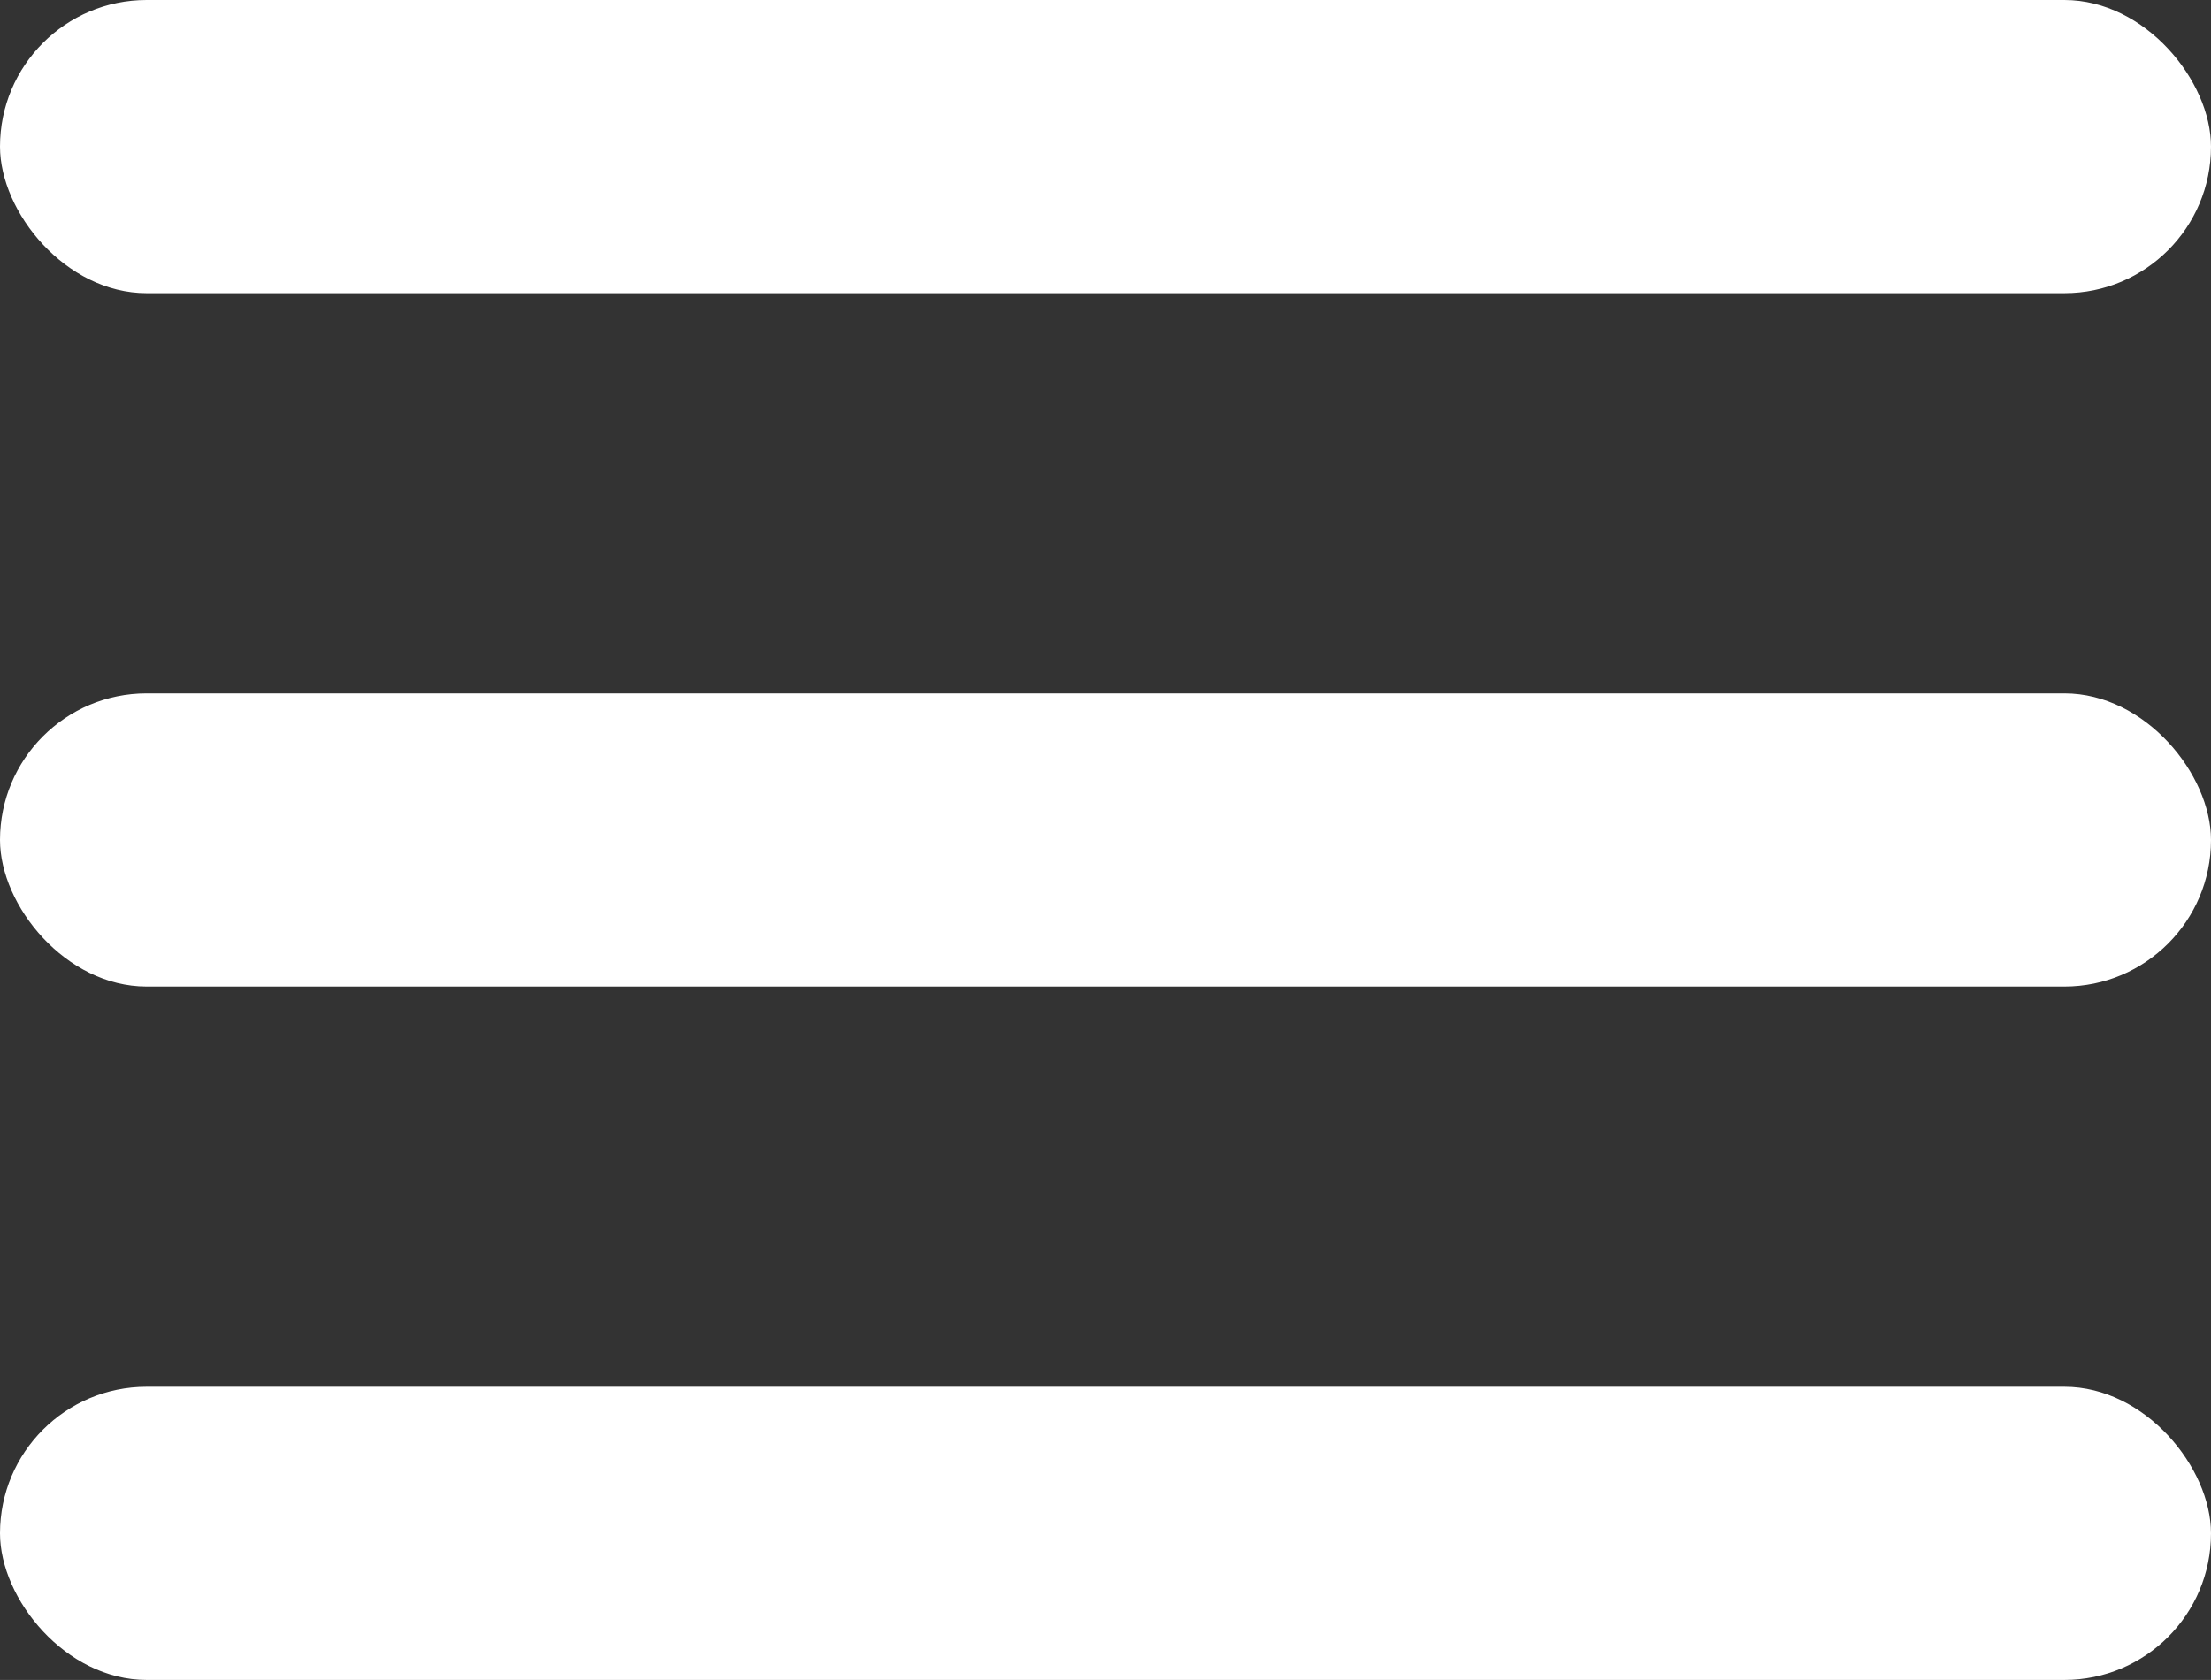 <svg xmlns="http://www.w3.org/2000/svg" viewBox="0 0 91.53 69.56"><rect x="0" y="0" width="91.53" height="69.56" fill="#333333" stroke="none"/><defs><style>.cls-1{fill:#fff;}</style></defs><title>icon-nav</title><g id="Layer_2" data-name="Layer 2"><g id="Layer_1-2" data-name="Layer 1"><rect class="cls-1" width="91.53" height="12.14" rx="6.07" ry="6.07"/><rect class="cls-1" y="28.71" width="91.53" height="12.14" rx="6.07" ry="6.07"/><rect class="cls-1" y="57.42" width="91.53" height="12.14" rx="6.07" ry="6.07"/></g></g></svg>